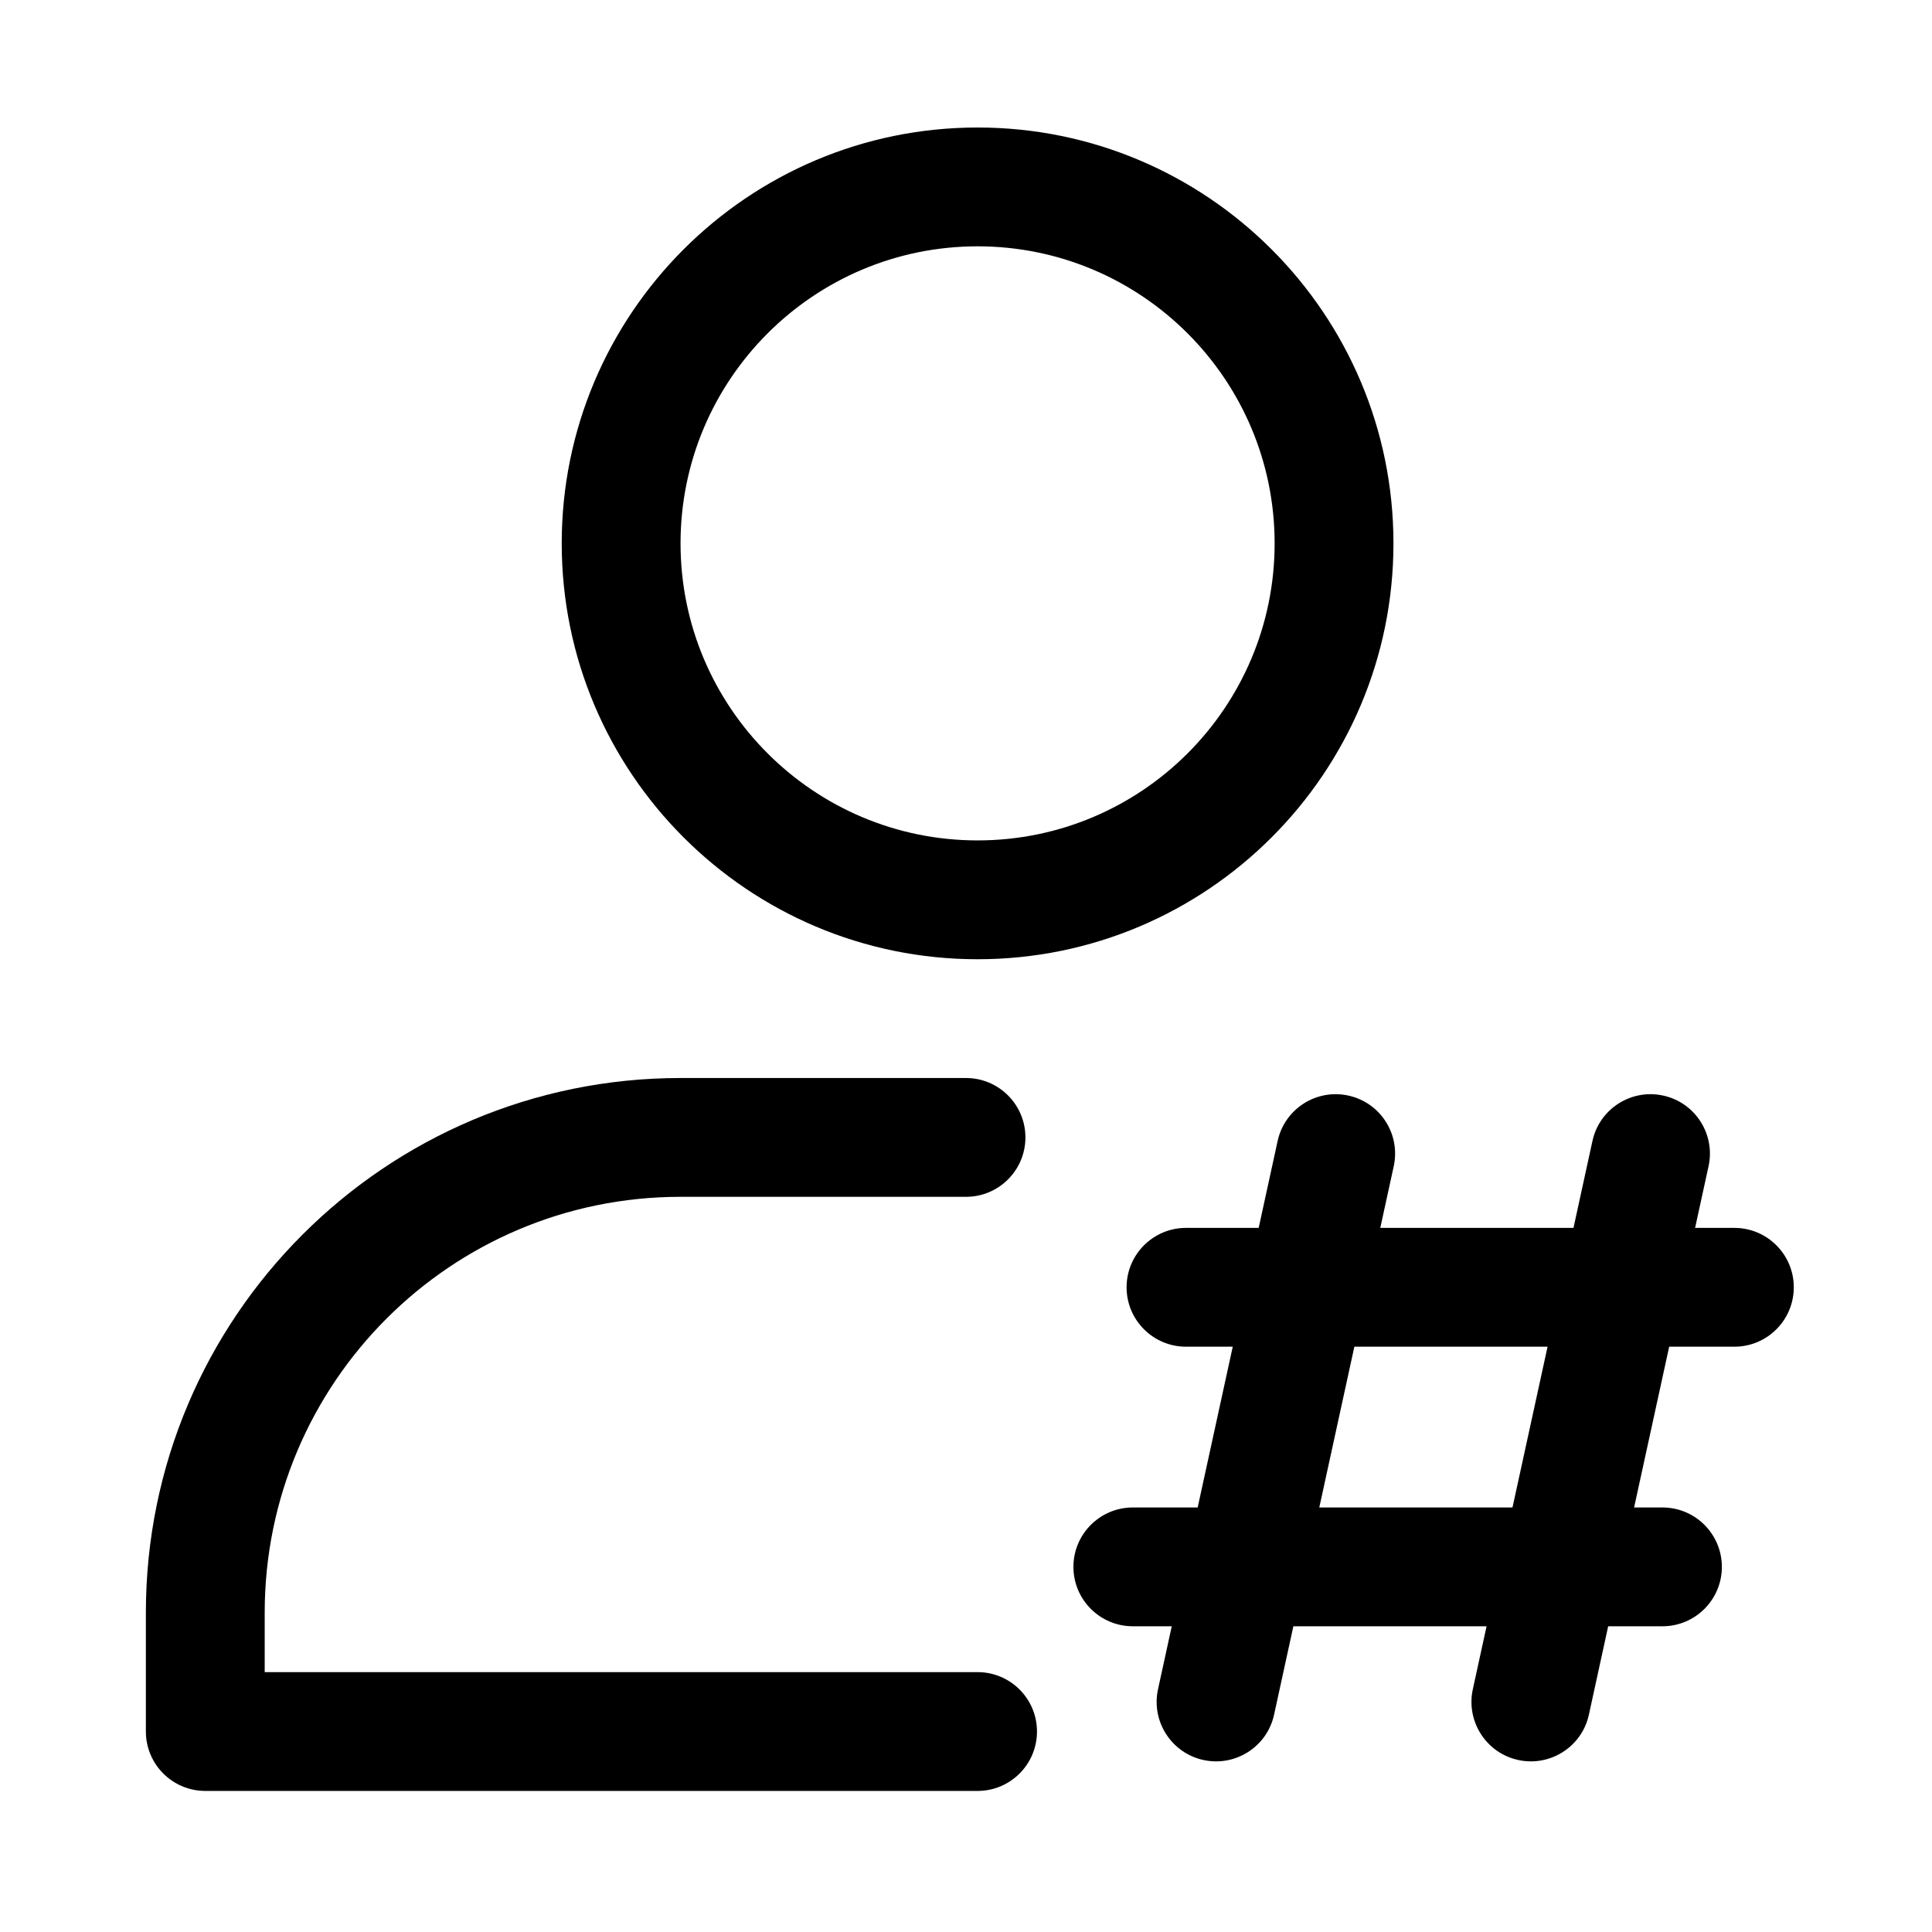 <?xml version="1.0" encoding="UTF-8"?>
<!-- Uploaded to: SVG Repo, www.svgrepo.com, Generator: SVG Repo Mixer Tools -->
<svg fill="#000000" width="800px" height="800px" version="1.1" viewBox="144 144 512 512" xmlns="http://www.w3.org/2000/svg">
 <g fill-rule="evenodd">
  <path d="m403.07 177.79c-60.82 0-110.21 49.391-110.21 110.21 0 60.836 49.391 110.21 110.21 110.21 60.836 0 110.21-49.375 110.21-110.21 0-60.82-49.375-110.21-110.21-110.21zm0 31.488c43.453 0 78.719 35.281 78.719 78.719 0 43.453-35.266 78.719-78.719 78.719-43.438 0-78.719-35.266-78.719-78.719 0-43.438 35.281-78.719 78.719-78.719z"/>
  <path d="m214.14 587.13h188.93c8.691 0 15.742 7.055 15.742 15.742 0 8.691-7.055 15.742-15.742 15.742h-204.67c-8.691 0-15.742-7.055-15.742-15.742v-31.488c0-78.246 63.449-141.7 141.7-141.7h75.648c8.691 0 15.742 7.055 15.742 15.742 0 8.691-7.055 15.742-15.742 15.742h-75.648c-60.867 0-110.21 49.344-110.21 110.21v15.742z"/>
  <path d="m482.59 446.35-31.707 145.33c-1.844 8.484 3.543 16.895 12.027 18.734 8.5 1.859 16.895-3.527 18.734-12.012l31.707-145.33c1.859-8.484-3.527-16.895-12.027-18.734-8.484-1.859-16.879 3.527-18.734 12.012z"/>
  <path d="m566.02 446.35-31.707 145.33c-1.844 8.484 3.543 16.895 12.027 18.734 8.484 1.859 16.895-3.527 18.734-12.012l31.707-145.33c1.859-8.484-3.527-16.895-12.027-18.734-8.484-1.859-16.879 3.527-18.734 12.012z"/>
  <path d="m458.3 500.89h145.33c8.691 0 15.742-7.055 15.742-15.742 0-8.691-7.055-15.742-15.742-15.742h-145.33c-8.691 0-15.742 7.055-15.742 15.742 0 8.691 7.055 15.742 15.742 15.742z"/>
  <path d="m444.21 574.98h140.36c8.691 0 15.742-7.055 15.742-15.742 0-8.691-7.055-15.742-15.742-15.742h-140.36c-8.691 0-15.742 7.055-15.742 15.742 0 8.691 7.055 15.742 15.742 15.742z"/>
 </g>
</svg>
